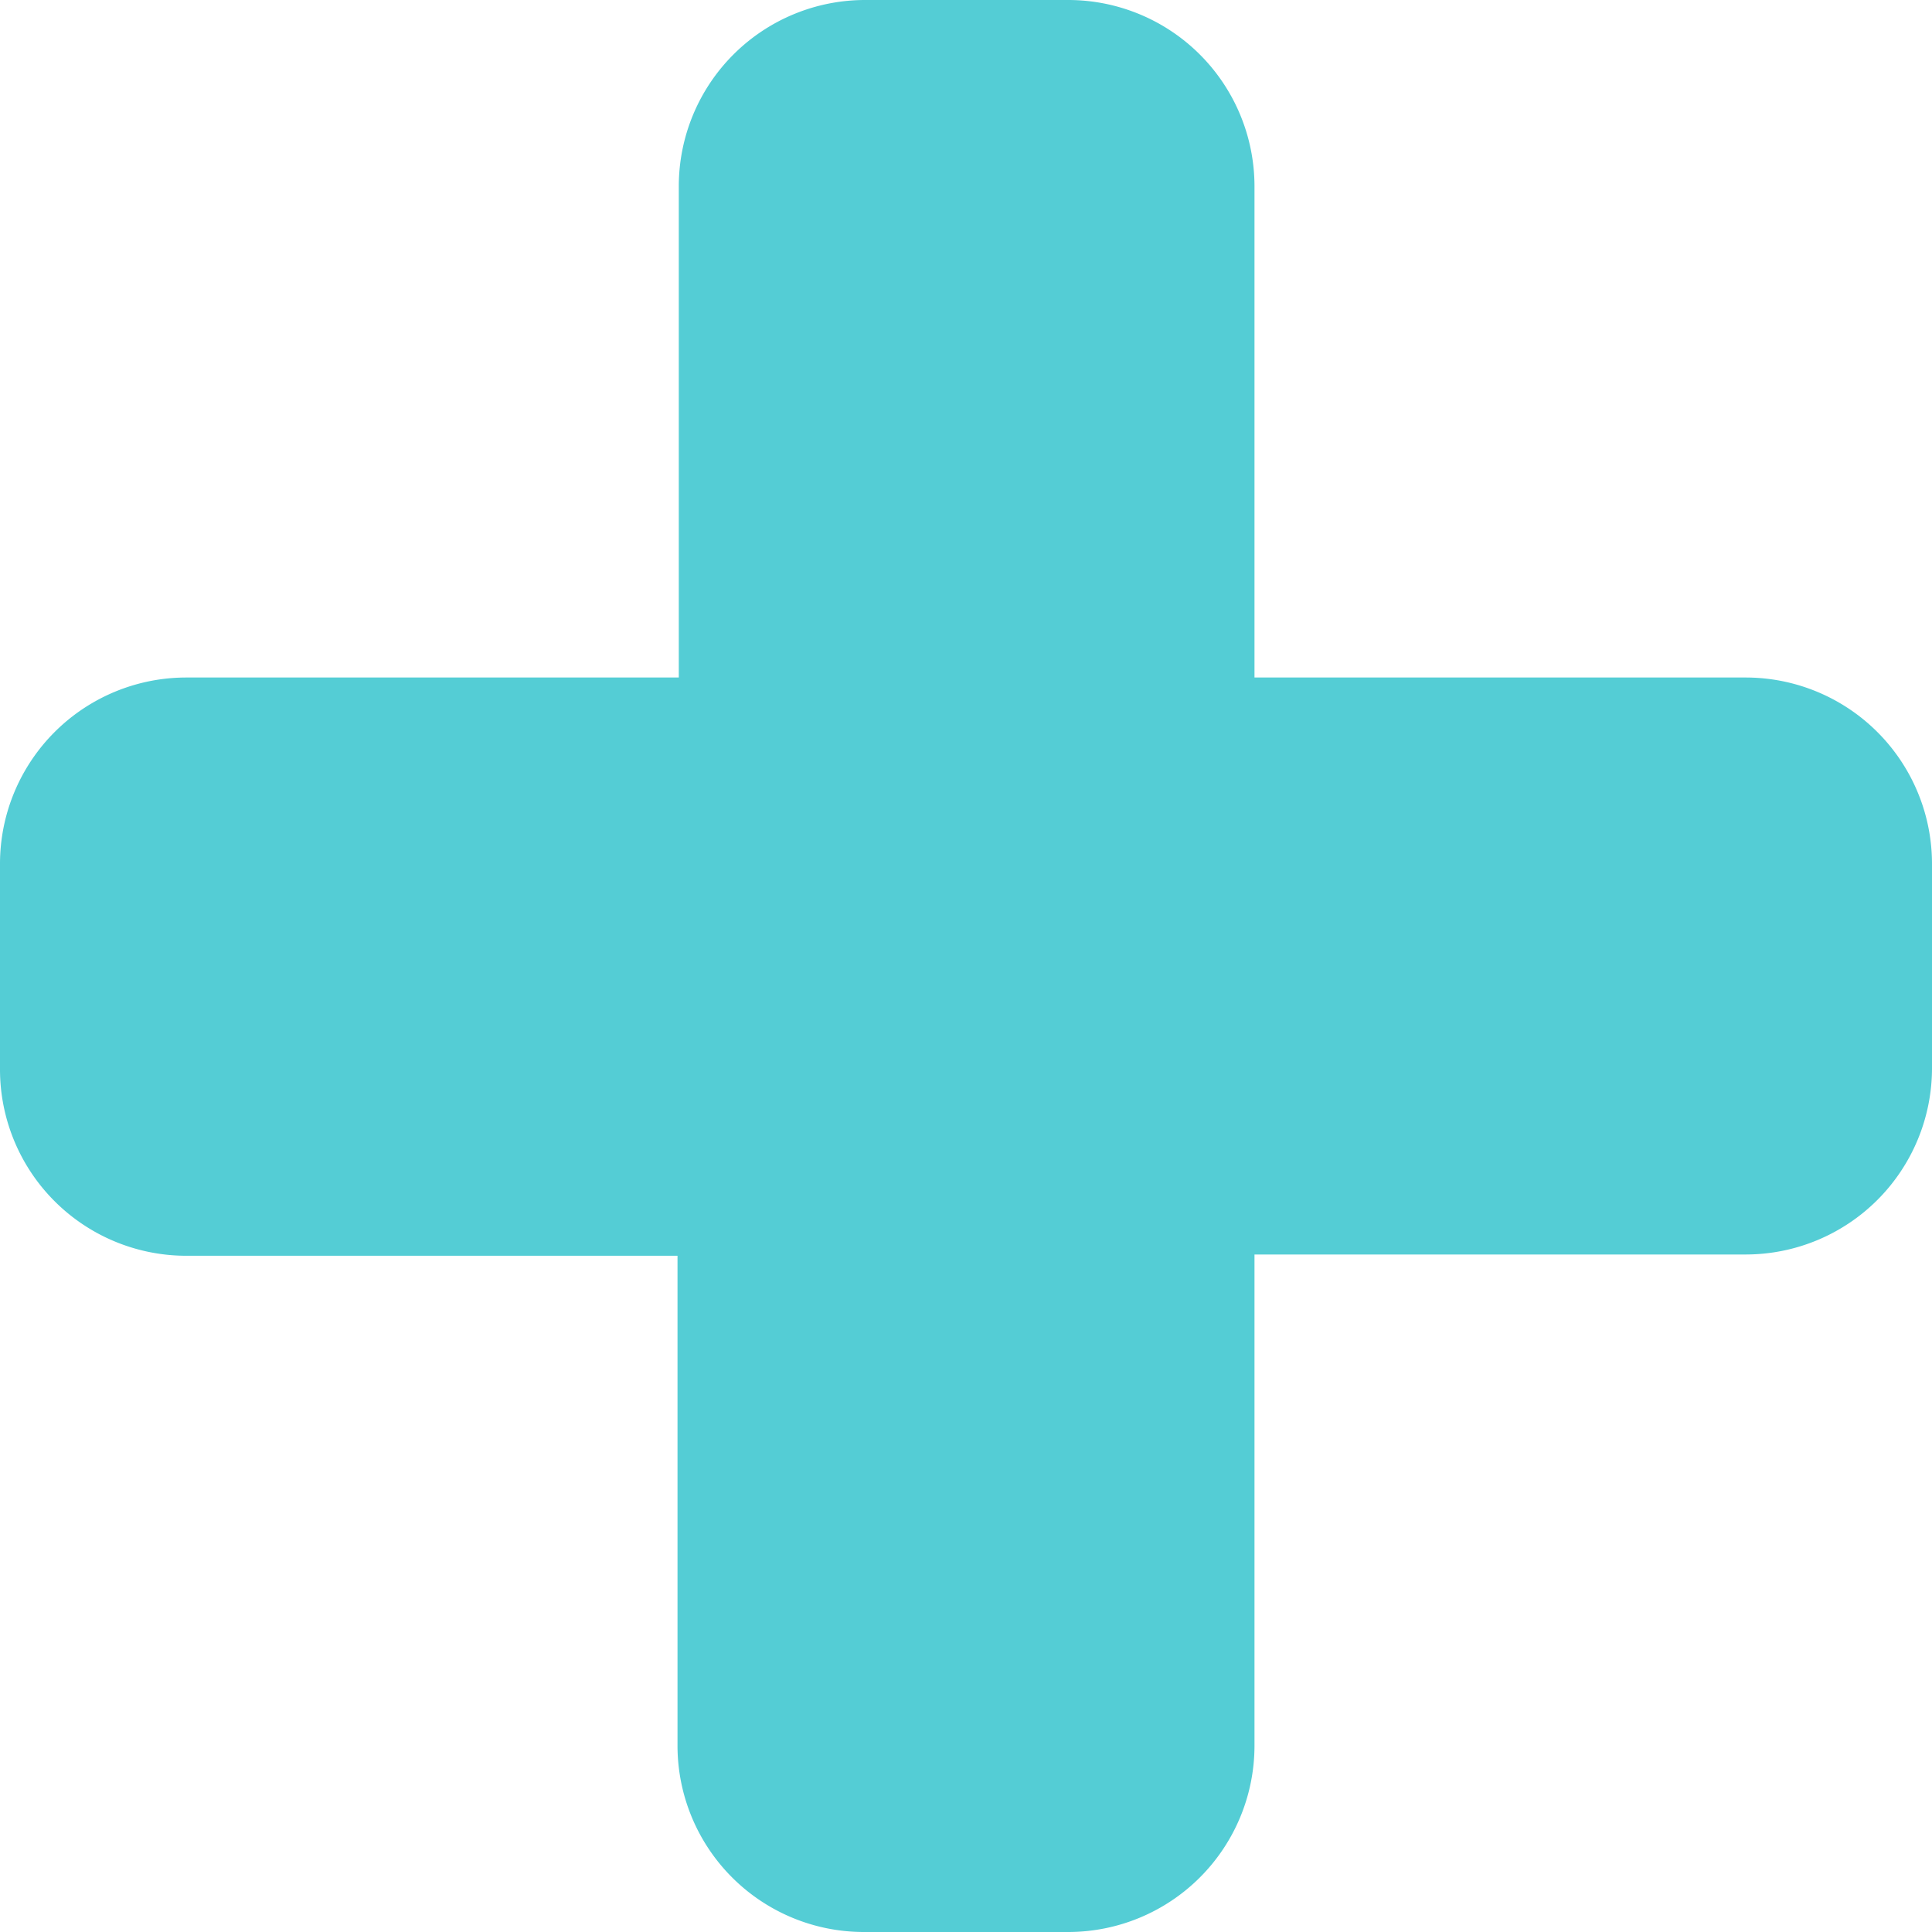 <svg xmlns="http://www.w3.org/2000/svg" viewBox="0 0 60.34 60.34"><defs><style>.cls-1{fill:#54cdd5;}</style></defs><title>plus_az100</title><g id="Layer_2" data-name="Layer 2"><g id="Capa_1" data-name="Capa 1"><path class="cls-1" d="M54.54,21.16H39.18V5.8A5.82,5.82,0,0,0,33.38,0H27a5.82,5.82,0,0,0-5.8,5.8V21.16H5.8A5.82,5.82,0,0,0,0,27v6.42a5.82,5.82,0,0,0,5.8,5.8H21.16V54.54a5.82,5.82,0,0,0,5.8,5.8h6.42a5.82,5.82,0,0,0,5.8-5.8V39.18H54.54a5.82,5.82,0,0,0,5.8-5.8V27A5.82,5.82,0,0,0,54.54,21.16Z"/></g></g></svg>